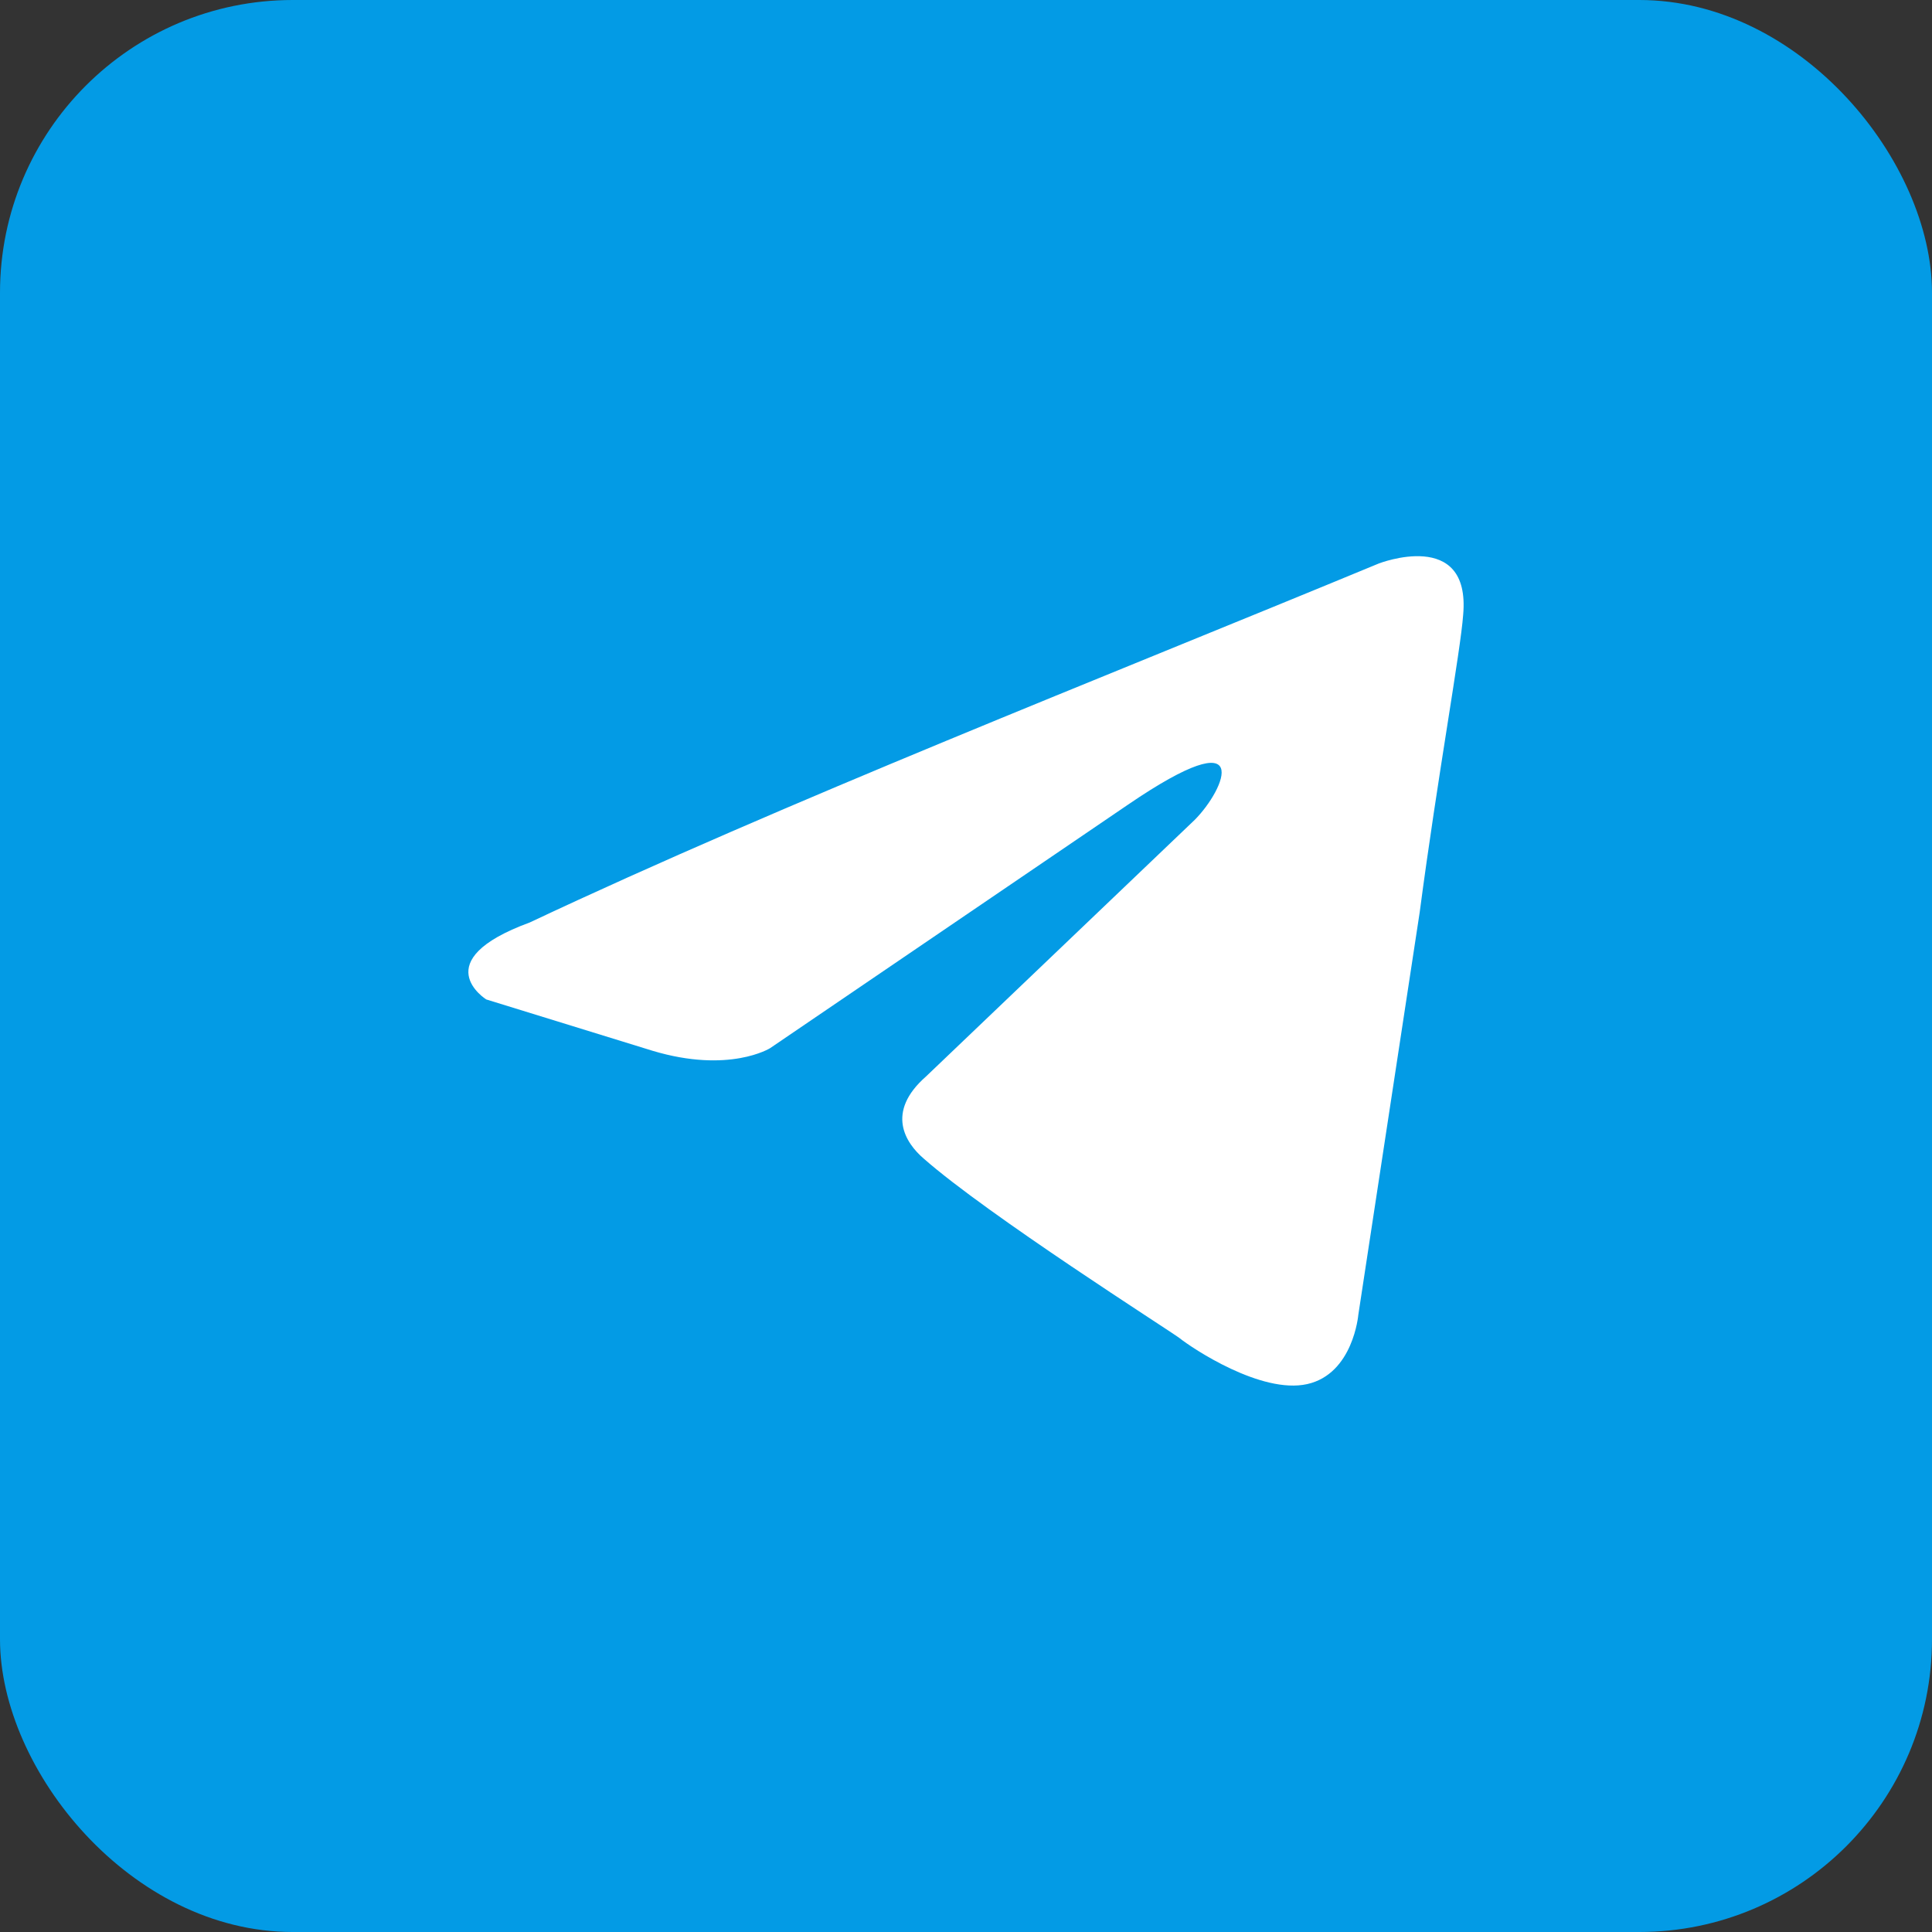 <?xml version="1.0" encoding="UTF-8"?> <svg xmlns="http://www.w3.org/2000/svg" width="66" height="66" viewBox="0 0 66 66" fill="none"><rect x="0" y="0" width="66" height="66" fill="#333333" stroke="none"/> <rect width="66" height="66" rx="10" fill="#039BE5"></rect> <path d="M47.101 19.25C47.101 19.25 50.247 18.024 49.984 21.002C49.897 22.229 49.111 26.521 48.499 31.164L46.402 44.918C46.402 44.918 46.228 46.932 44.655 47.283C43.083 47.633 40.724 46.056 40.287 45.706C39.937 45.443 33.734 41.501 31.55 39.574C30.938 39.048 30.239 37.997 31.637 36.771L40.811 28.01C41.859 26.959 42.908 24.506 38.539 27.485L26.308 35.807C26.308 35.807 24.91 36.683 22.289 35.895L16.61 34.142C16.61 34.142 14.513 32.828 18.095 31.514C26.832 27.397 37.578 23.192 47.101 19.25Z" fill="white"></path> </svg> 